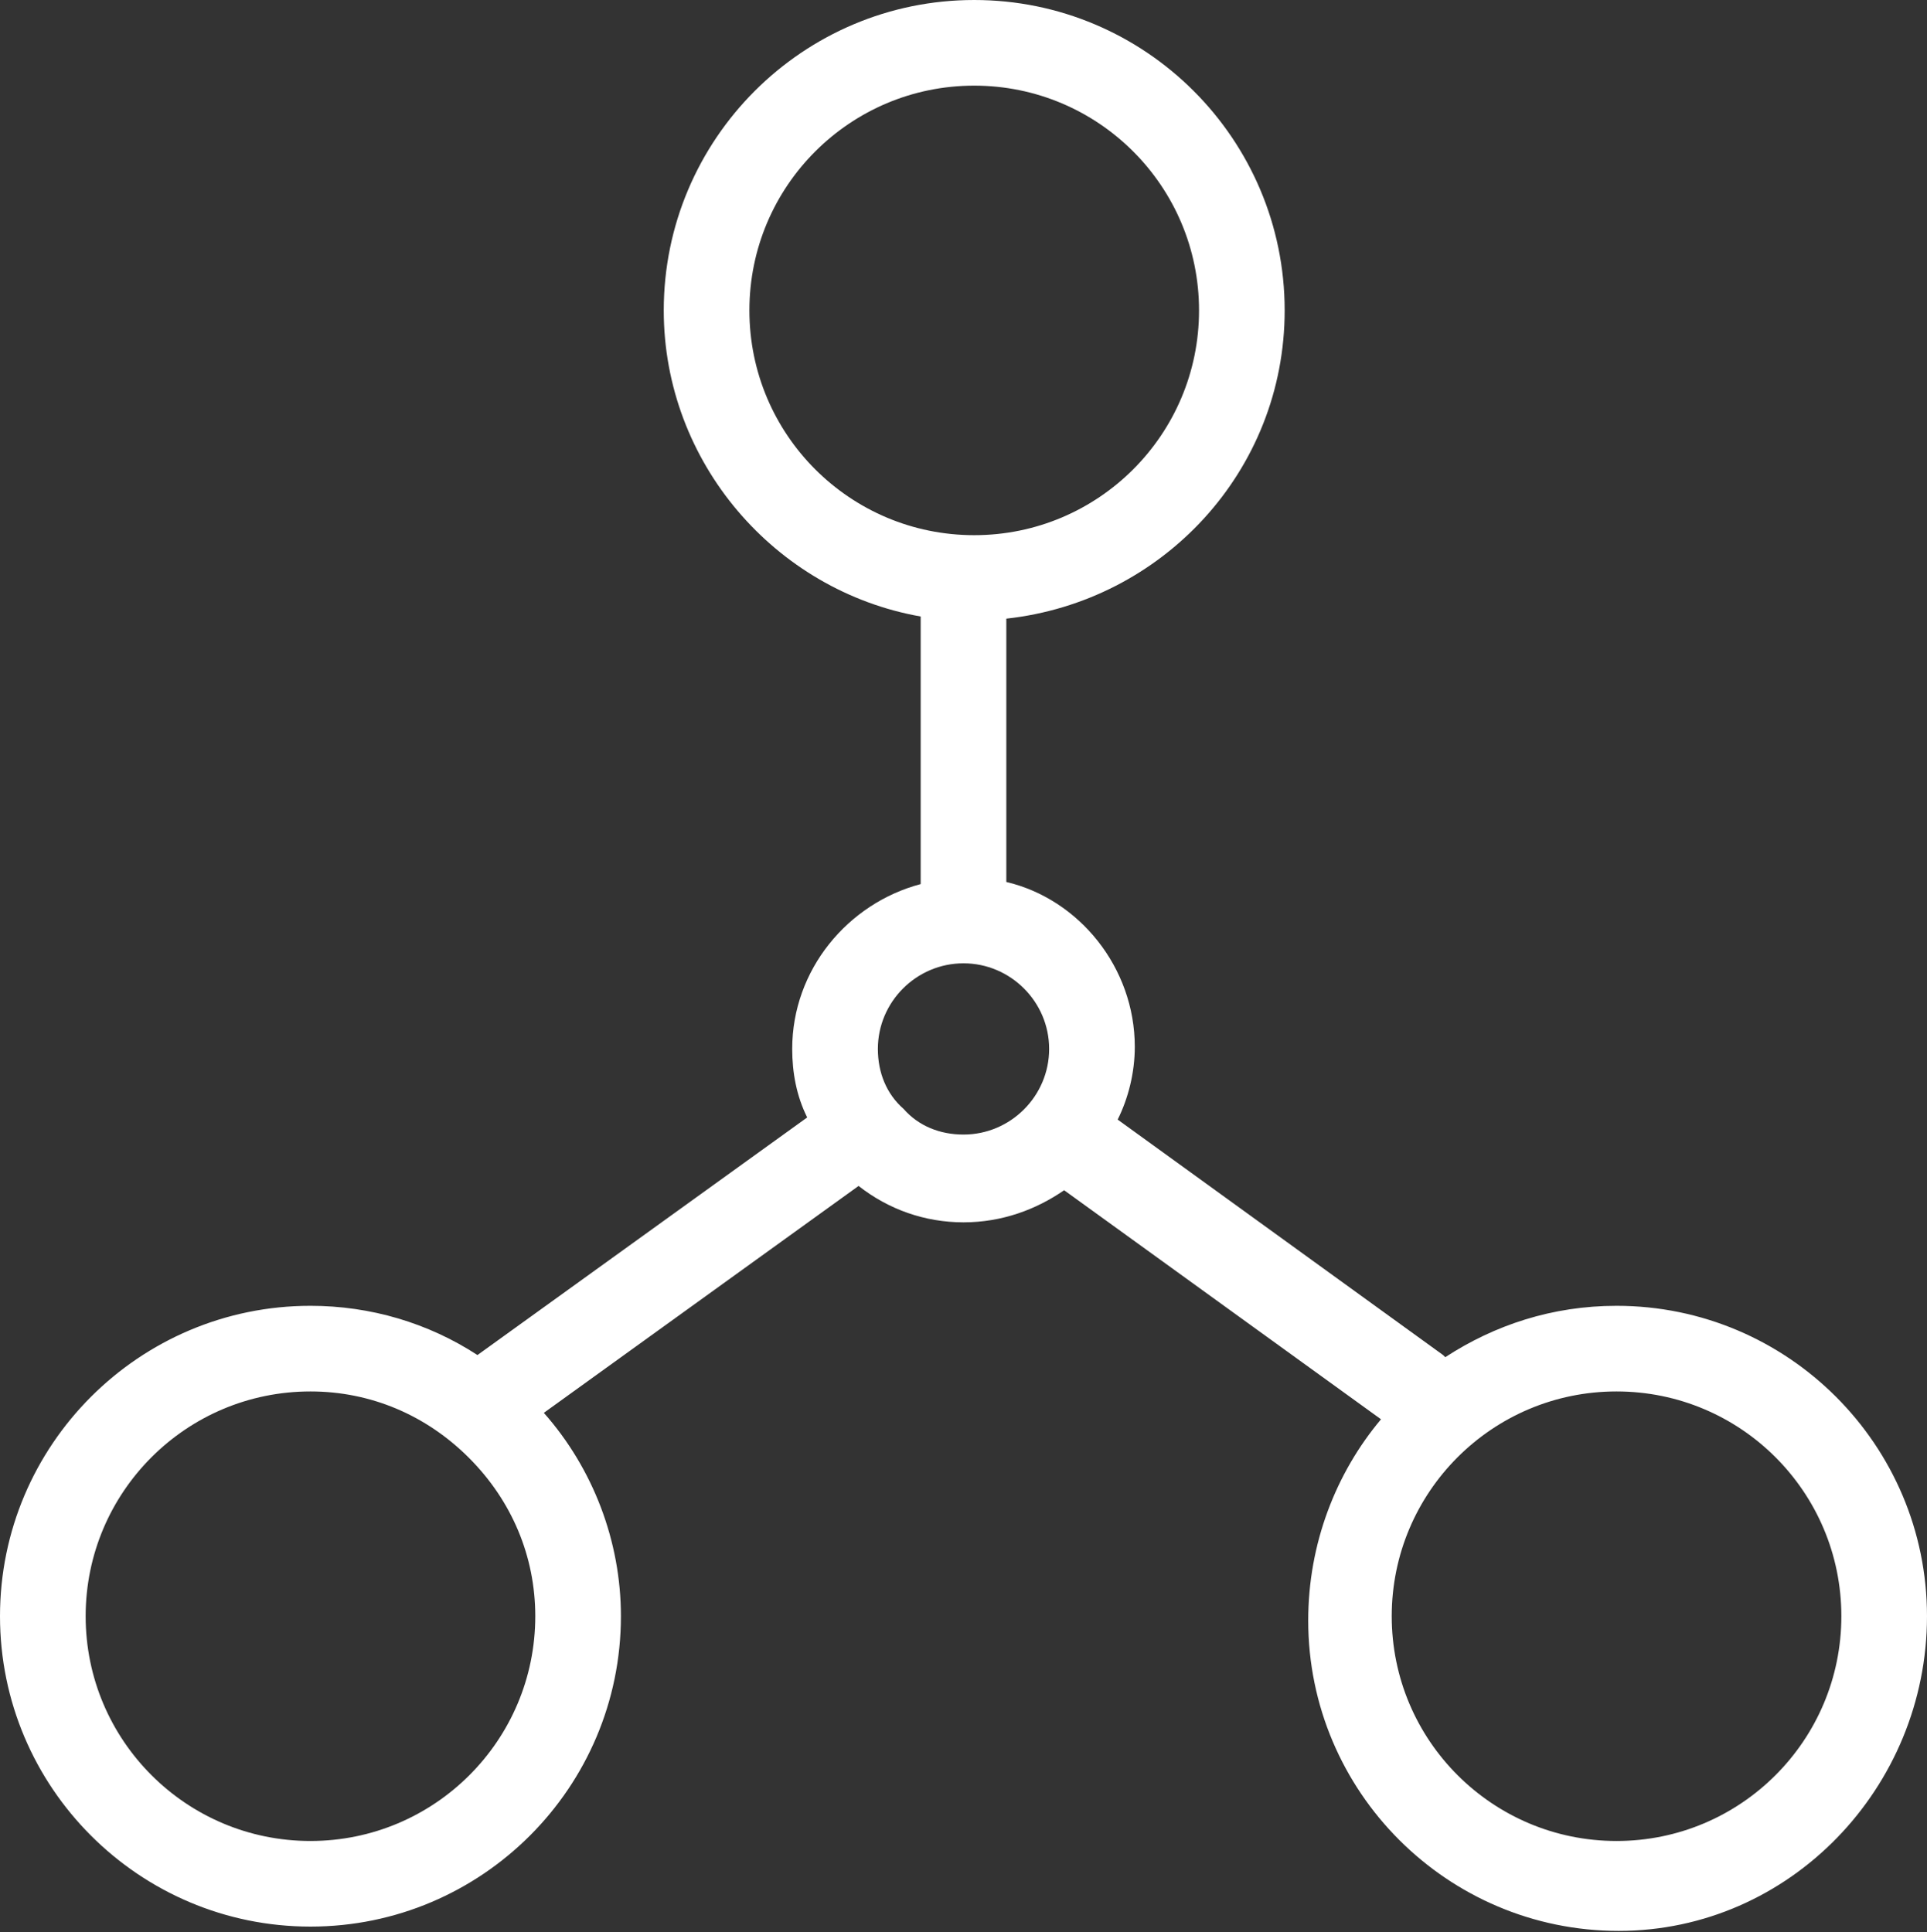 <svg width="672" height="674" viewBox="0 0 672 674" fill="none" xmlns="http://www.w3.org/2000/svg">
<rect x="0" y="0" width="672" height="674" fill="#333333" stroke="none"/>
<path d="M563.735 455.47C541.334 455.47 521.172 462.189 504 473.391L503.255 472.647L389.761 390.511C393.495 383.042 395.735 374.084 395.735 365.125C395.735 337.5 376.323 313.604 350.932 307.631V215.787C405.437 209.813 448 164.265 448 108.265C448 48.531 399.469 0 339.735 0C280 0 231.469 48.531 231.469 108.265C231.469 161.281 270.297 206.077 321.068 215.036V308.369C295.683 315.088 276.265 338.233 276.265 365.864C276.265 374.078 277.76 382.291 281.495 389.76L166.505 472.64C149.333 461.442 129.172 455.468 108.265 455.468C48.531 455.468 0 503.999 0 563.733C0 623.468 48.531 671.999 108.265 671.999C168 671.999 216.531 623.468 216.531 563.733C216.531 537.597 206.822 512.212 189.651 492.801L299.411 413.656C309.864 421.87 322.556 426.349 335.999 426.349C349.436 426.349 361.384 421.869 371.092 415.151L481.597 495.047C465.915 513.713 456.212 538.354 456.212 565.235C456.212 624.97 504.743 673.5 564.477 673.5C624.212 673.495 671.999 623.47 671.999 563.735C671.999 504 623.468 455.469 563.733 455.469L563.735 455.47ZM261.335 108.27C261.335 64.963 296.428 29.869 339.736 29.869C383.044 29.869 418.138 64.962 418.138 108.27C418.138 151.578 383.044 186.671 339.736 186.671C296.428 186.671 261.335 151.578 261.335 108.27V108.27ZM108.268 642.137C64.962 642.137 29.867 607.043 29.867 563.735C29.867 520.427 64.96 485.334 108.268 485.334C129.175 485.334 148.586 493.548 163.523 508.479C178.455 523.411 186.668 542.829 186.668 563.734C186.668 607.041 151.575 642.135 108.267 642.135L108.268 642.137ZM315.095 386.777C309.121 381.553 306.137 374.084 306.137 365.87C306.137 349.443 319.574 336.006 336.001 336.006C352.427 336.006 365.865 349.443 365.865 365.87C365.865 382.297 352.427 395.734 336.001 395.734C327.787 395.739 320.318 392.75 315.094 386.776L315.095 386.777ZM563.735 642.137C520.428 642.137 485.334 607.043 485.334 563.735C485.334 520.427 520.427 485.334 563.735 485.334C607.043 485.334 642.136 520.427 642.136 563.735C642.136 607.043 607.043 642.137 563.735 642.137Z" fill="white"/>
</svg>
